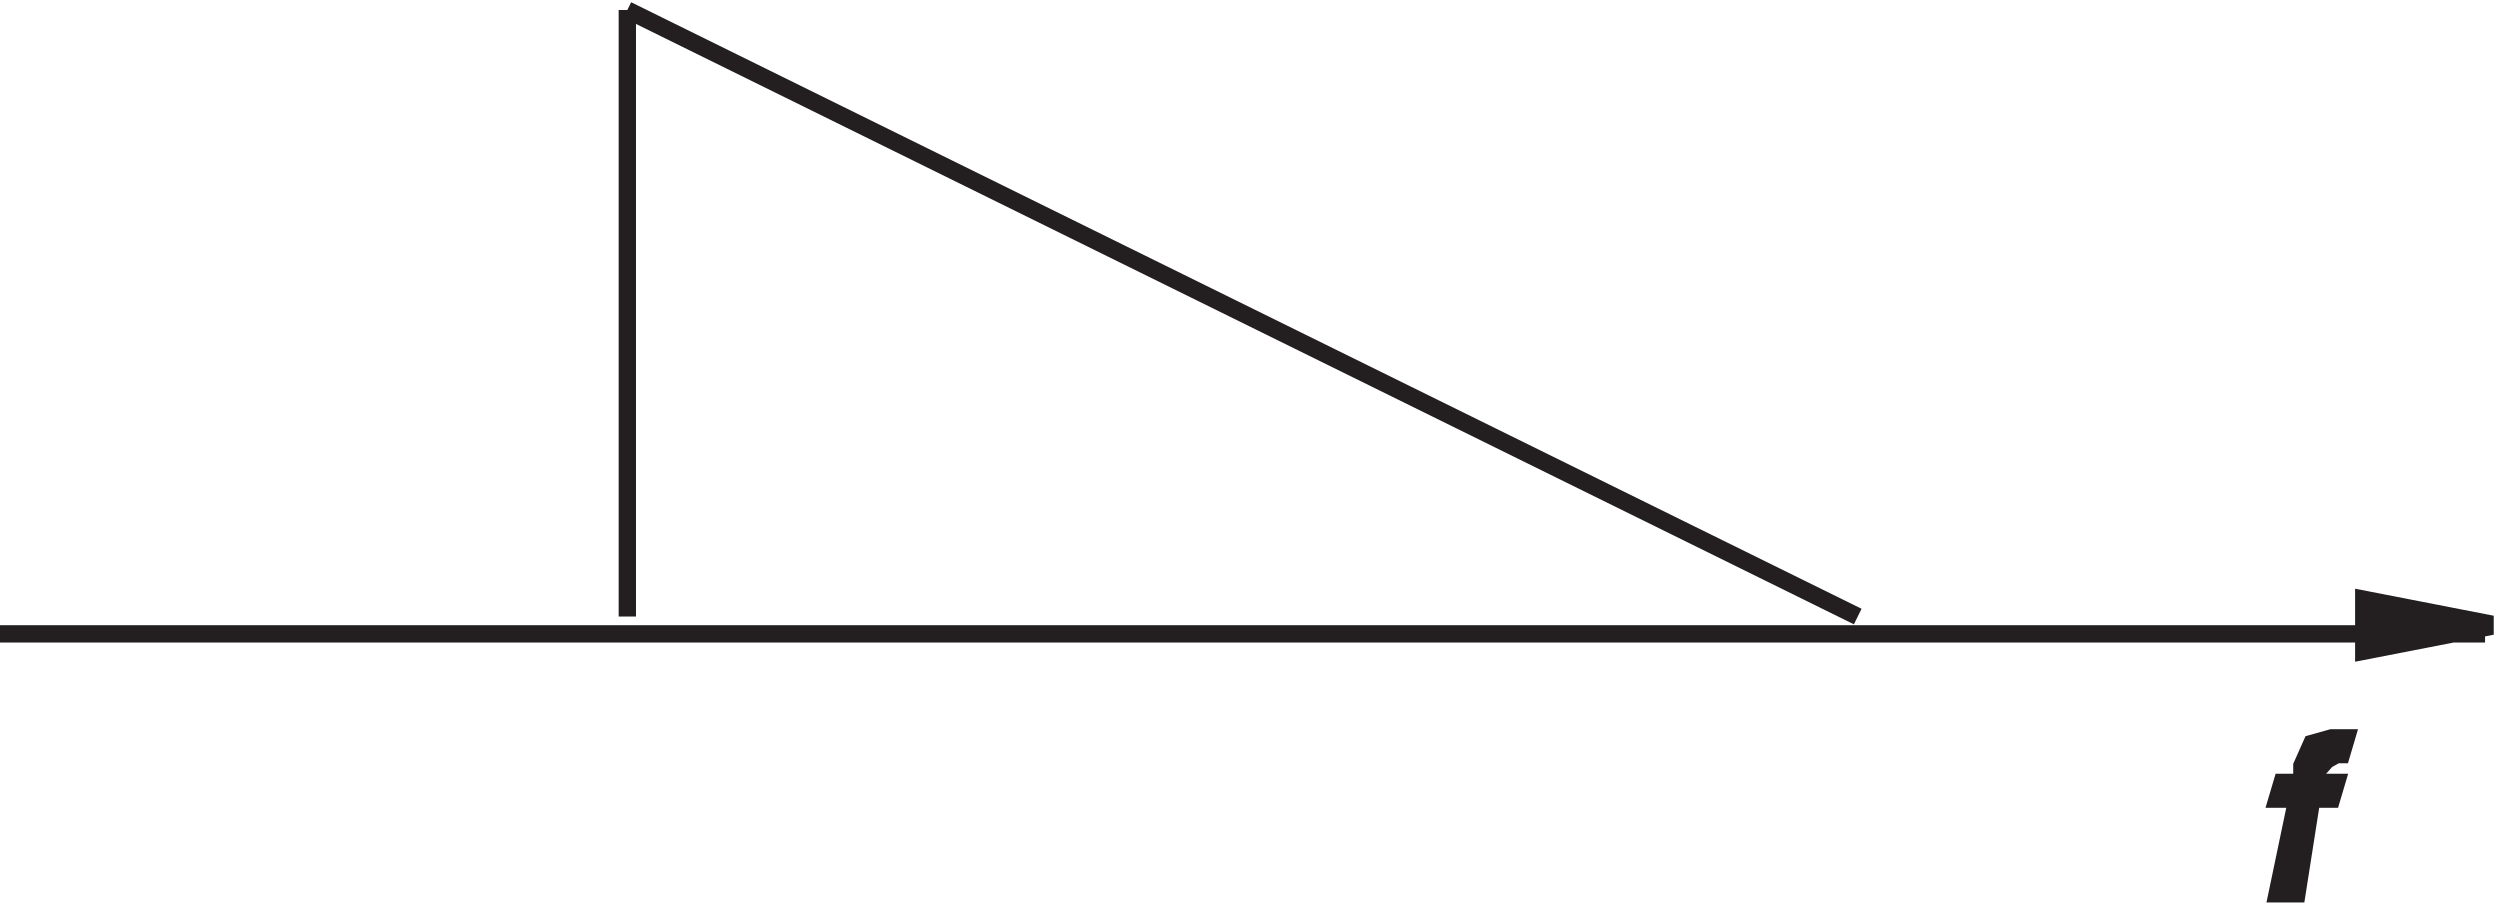 <svg xmlns="http://www.w3.org/2000/svg" xml:space="preserve" width="143.9" height="51.948"><path d="m1078.83 120.438-52.5 10.226v-22.5l52.5 10.231v2.043" style="fill:#231f20;fill-opacity:1;fill-rule:evenodd;stroke:none" transform="matrix(.133 0 0 -.133 -.444 51.87)"/><path d="m1078.83 120.438-52.5 10.226v-22.5l52.5 10.231zM3.332 115.664H1078.83" style="fill:none;stroke:#231f20;stroke-width:7.5;stroke-linecap:butt;stroke-linejoin:miter;stroke-miterlimit:10;stroke-dasharray:none;stroke-opacity:1" transform="matrix(.133 0 0 -.133 -.444 51.87)"/><path d="M1018.83 70.668h-6.42l-8.58-2.414-4.283-9.64v-7.235h-8.57l-2.145-7.23h8.574l-8.574-40.981h8.574l6.424 40.98h8.58l2.14 7.23h-8.57v4.825l4.28 4.82 4.29 2.41h2.14l2.14 7.235" style="fill:#231f20;fill-opacity:1;fill-rule:evenodd;stroke:none" transform="matrix(.133 0 0 -.133 -.444 51.87)"/><path d="M1018.83 70.668h-6.42l-8.58-2.414-4.283-9.64v-7.235h-8.57l-2.145-7.23h8.574l-8.574-40.981h8.574l6.424 40.98h8.58l2.14 7.23h-8.57v4.825l4.28 4.82 4.29 2.41h2.14zm-743.998 315v-262.5m0 262.5 532.5-262.5" style="fill:none;stroke:#231f20;stroke-width:7.5;stroke-linecap:butt;stroke-linejoin:miter;stroke-miterlimit:10;stroke-dasharray:none;stroke-opacity:1" transform="matrix(.133 0 0 -.133 -.444 51.87)"/></svg>
